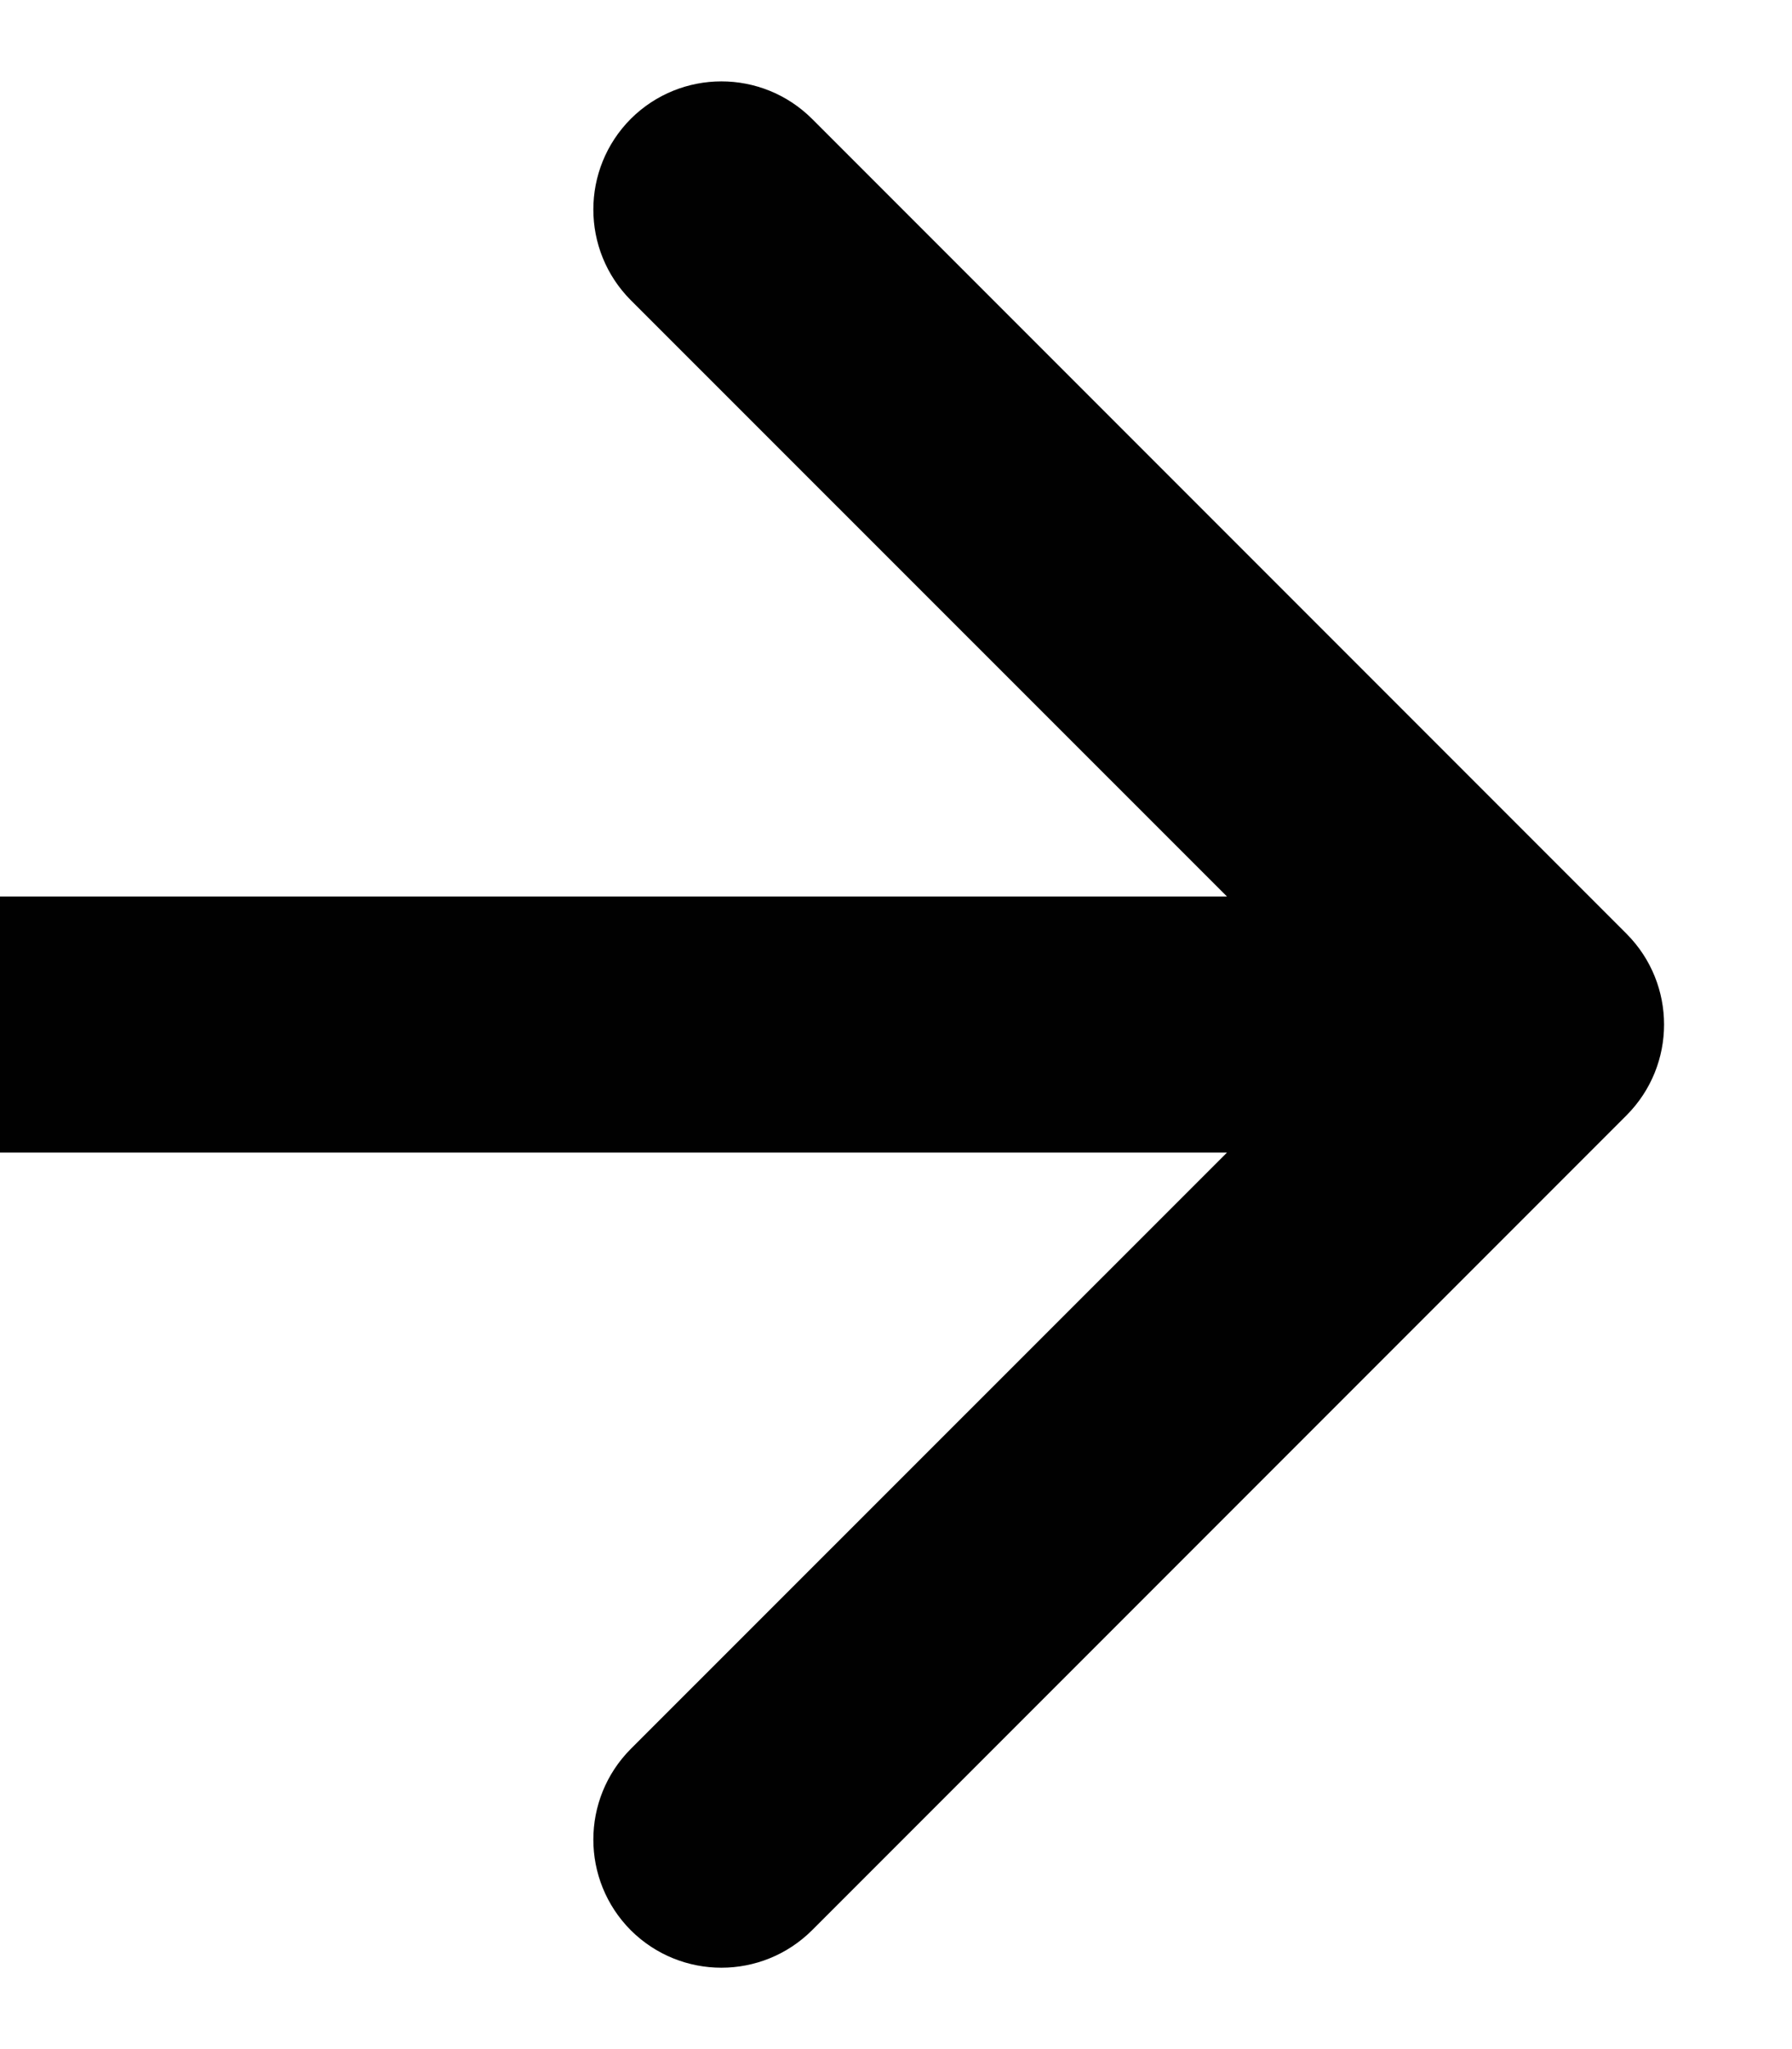 <?xml version="1.0" encoding="UTF-8"?> <svg xmlns="http://www.w3.org/2000/svg" width="7" height="8" viewBox="0 0 7 8" fill="none"><path d="M6.354 4.354C6.549 4.158 6.549 3.842 6.354 3.646L3.172 0.464C2.976 0.269 2.66 0.269 2.464 0.464C2.269 0.66 2.269 0.976 2.464 1.172L5.293 4L2.464 6.828C2.269 7.024 2.269 7.34 2.464 7.536C2.66 7.731 2.976 7.731 3.172 7.536L6.354 4.354ZM0 4.5L6 4.5V3.5L0 3.5L0 4.5Z" fill="#010101"></path></svg> 